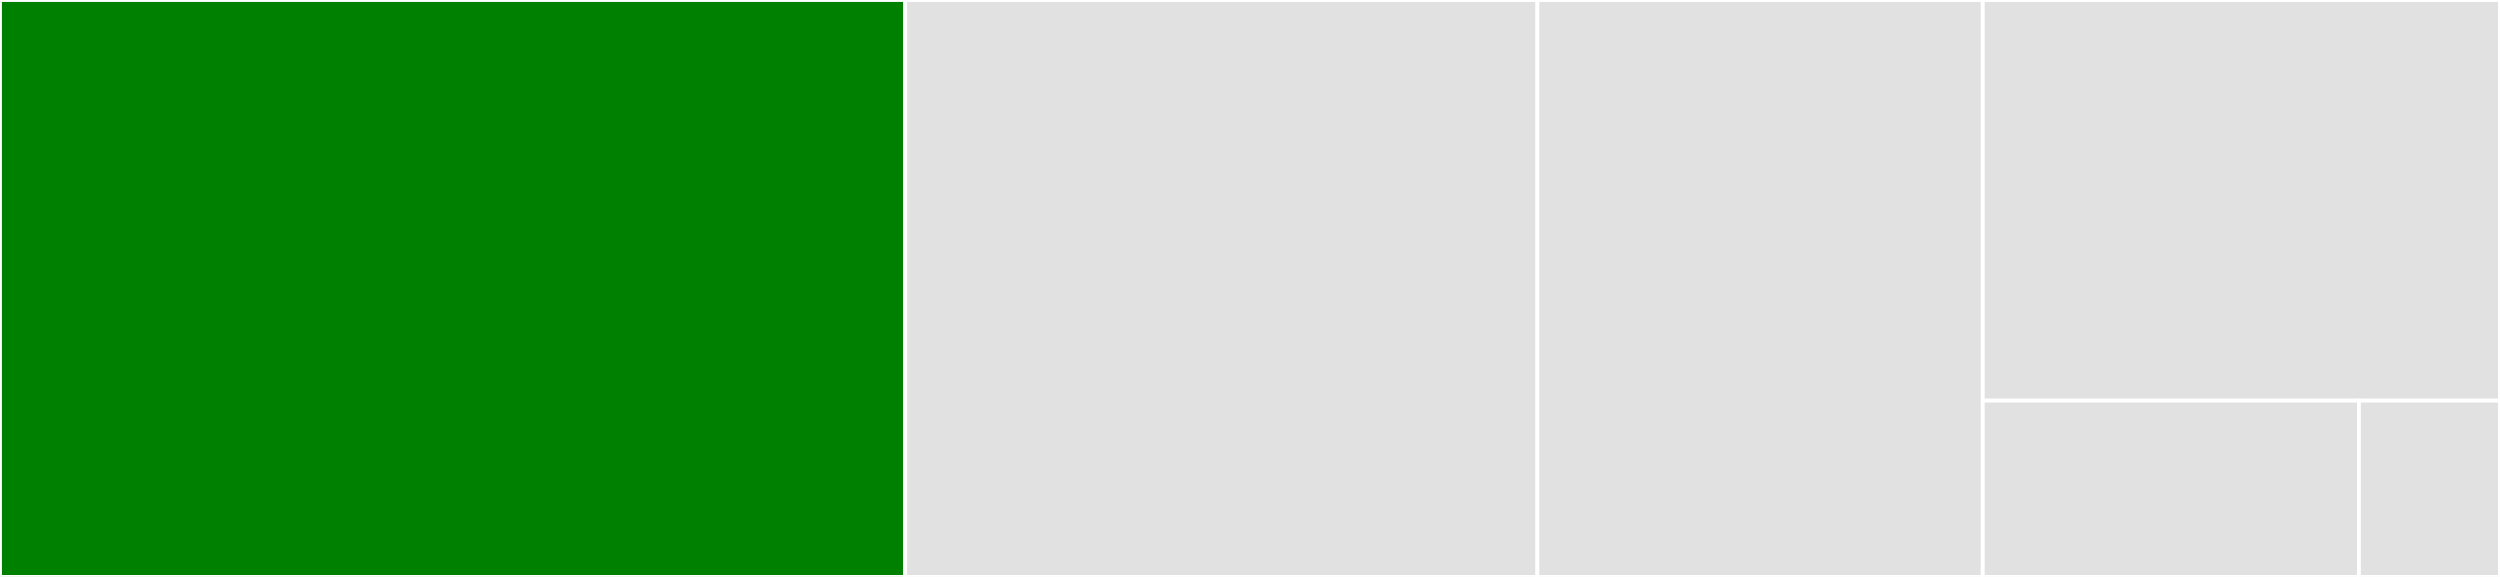<svg baseProfile="full" width="650" height="150" viewBox="0 0 650 150" version="1.1"
xmlns="http://www.w3.org/2000/svg" xmlns:ev="http://www.w3.org/2001/xml-events"
xmlns:xlink="http://www.w3.org/1999/xlink">

<rect x="0" y="0" width="650" height="150" fill="#333333" stroke="none"/>

<style>rect.s{mask:url(#mask);}</style>
<defs>
  <pattern id="white" width="4" height="4" patternUnits="userSpaceOnUse" patternTransform="rotate(45)">
    <rect width="2" height="2" transform="translate(0,0)" fill="white"></rect>
  </pattern>
  <mask id="mask">
    <rect x="0" y="0" width="100%" height="100%" fill="url(#white)"></rect>
  </mask>
</defs>

<rect x="0" y="0" width="235.345" height="150.0" fill="green" stroke="white" stroke-width="1" class=" tooltipped" data-content="git.ts"><title>git.ts</title></rect>
<rect x="235.345" y="0" width="164.368" height="150.0" fill="#e1e1e1" stroke="white" stroke-width="1" class=" tooltipped" data-content="util.ts"><title>util.ts</title></rect>
<rect x="399.713" y="0" width="115.805" height="150.0" fill="#e1e1e1" stroke="white" stroke-width="1" class=" tooltipped" data-content="worktree.ts"><title>worktree.ts</title></rect>
<rect x="515.517" y="0" width="134.483" height="104.167" fill="#e1e1e1" stroke="white" stroke-width="1" class=" tooltipped" data-content="lib.ts"><title>lib.ts</title></rect>
<rect x="515.517" y="104.167" width="97.806" height="45.833" fill="#e1e1e1" stroke="white" stroke-width="1" class=" tooltipped" data-content="execute.ts"><title>execute.ts</title></rect>
<rect x="613.323" y="104.167" width="36.677" height="45.833" fill="#e1e1e1" stroke="white" stroke-width="1" class=" tooltipped" data-content="main.ts"><title>main.ts</title></rect>
</svg>